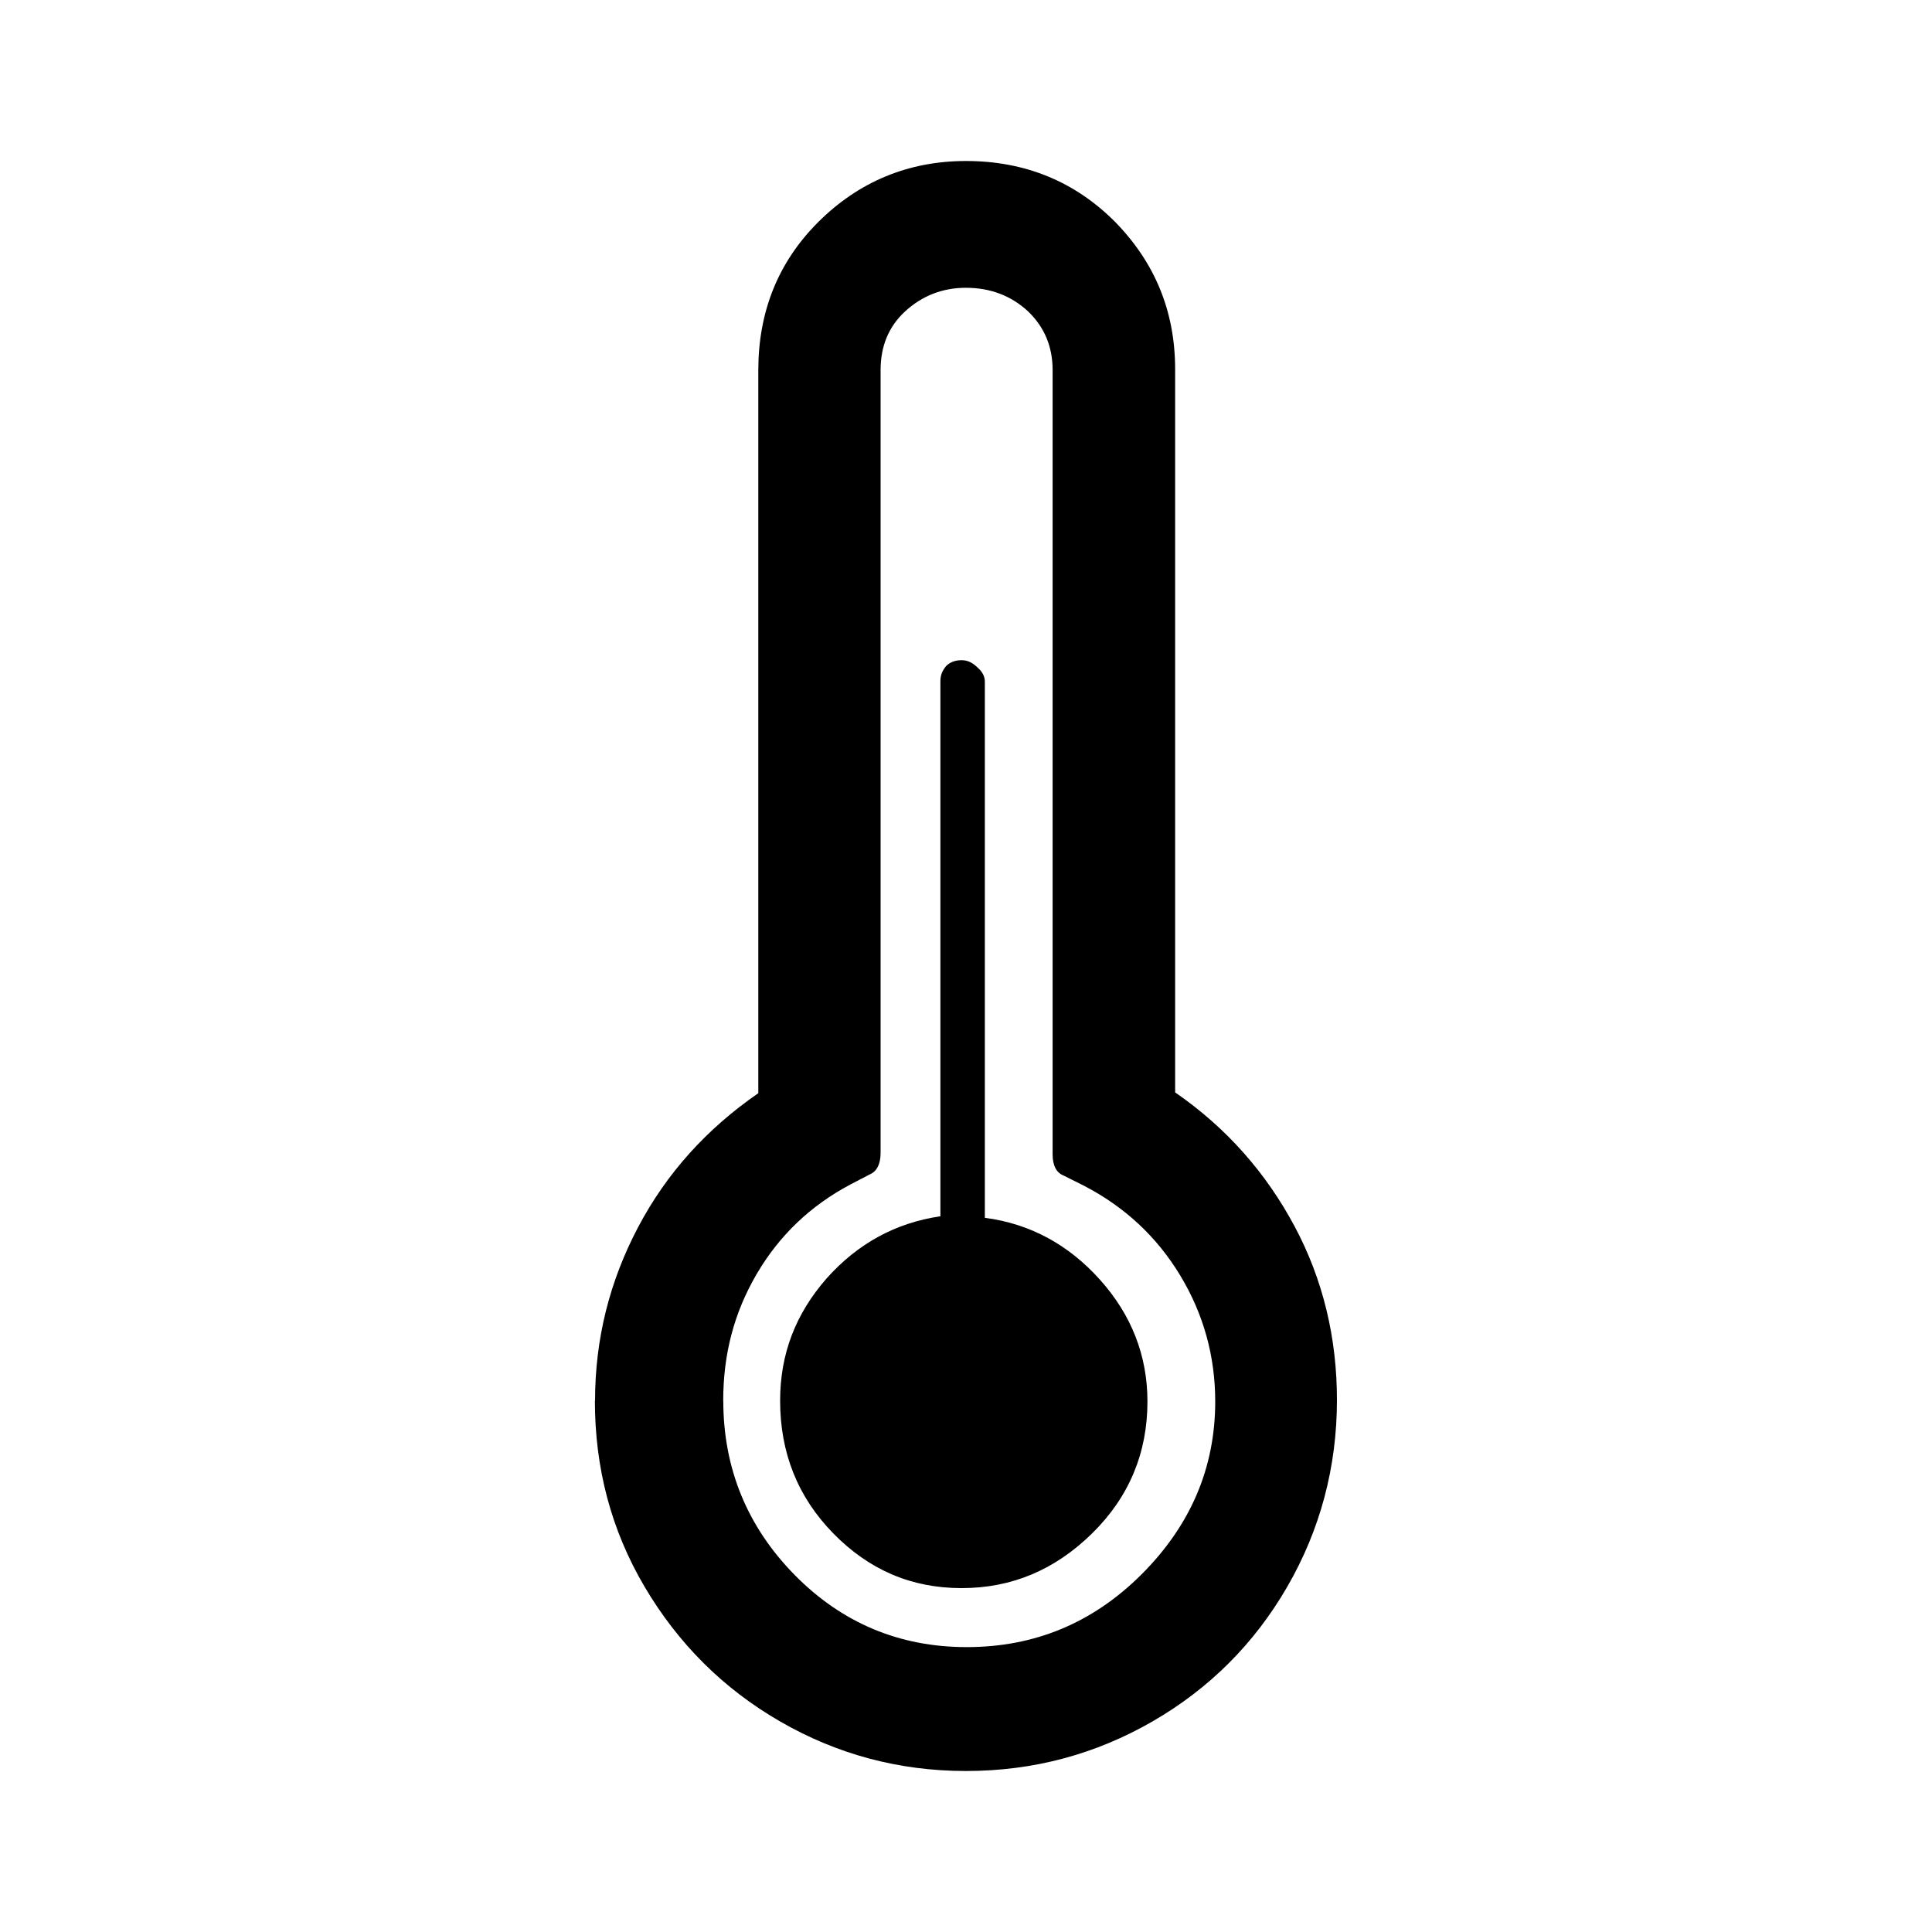 <?xml version="1.0" encoding="UTF-8"?> <svg xmlns="http://www.w3.org/2000/svg" version="1.1" viewBox="0 0 24 24"><path d="m7.392 17.401c0-0.77 0.181-1.485 0.534-2.155 0.353-0.67 0.851-1.222 1.494-1.666v-8.981c0-0.724 0.244-1.34 0.742-1.838 0.498-0.498 1.114-0.761 1.838-0.761 0.733 0 1.349 0.254 1.847 0.751 0.498 0.507 0.751 1.114 0.751 1.838v8.981c0.643 0.444 1.132 1.005 1.485 1.666 0.353 0.661 0.525 1.385 0.525 2.155 0 0.833-0.208 1.612-0.616 2.318-0.407 0.706-0.969 1.268-1.675 1.675-0.706 0.407-1.476 0.616-2.318 0.616-0.833 0-1.603-0.208-2.309-0.616-0.706-0.407-1.268-0.969-1.684-1.675-0.416-0.706-0.616-1.476-0.616-2.309zm1.593 0c0 0.842 0.299 1.566 0.887 2.164 0.589 0.598 1.304 0.896 2.137 0.896 0.842 0 1.566-0.299 2.173-0.905 0.607-0.607 0.914-1.322 0.914-2.146 0-0.561-0.145-1.087-0.435-1.566-0.29-0.48-0.688-0.851-1.195-1.114l-0.254-0.127c-0.091-0.036-0.136-0.127-0.136-0.263v-9.742c0-0.29-0.1-0.534-0.308-0.733-0.208-0.19-0.462-0.29-0.77-0.29-0.29 0-0.543 0.1-0.751 0.29-0.208 0.19-0.308 0.435-0.308 0.733v9.724c0 0.136-0.045 0.226-0.127 0.263l-0.244 0.127c-0.498 0.263-0.887 0.634-1.168 1.114-0.281 0.48-0.416 0.996-0.416 1.575zm0.706 0c0 0.643 0.217 1.195 0.661 1.648s0.969 0.679 1.593 0.679 1.159-0.226 1.621-0.679c0.462-0.453 0.688-1.005 0.688-1.639 0-0.57-0.199-1.077-0.589-1.512-0.389-0.435-0.869-0.697-1.431-0.77v-6.664c0-0.054-0.027-0.118-0.091-0.172-0.063-0.063-0.127-0.091-0.199-0.091-0.081 0-0.145 0.027-0.19 0.072-0.045 0.054-0.072 0.109-0.072 0.19v6.646c-0.552 0.081-1.023 0.335-1.412 0.77-0.389 0.444-0.579 0.942-0.579 1.521z" stroke-width="1.019"></path></svg> 